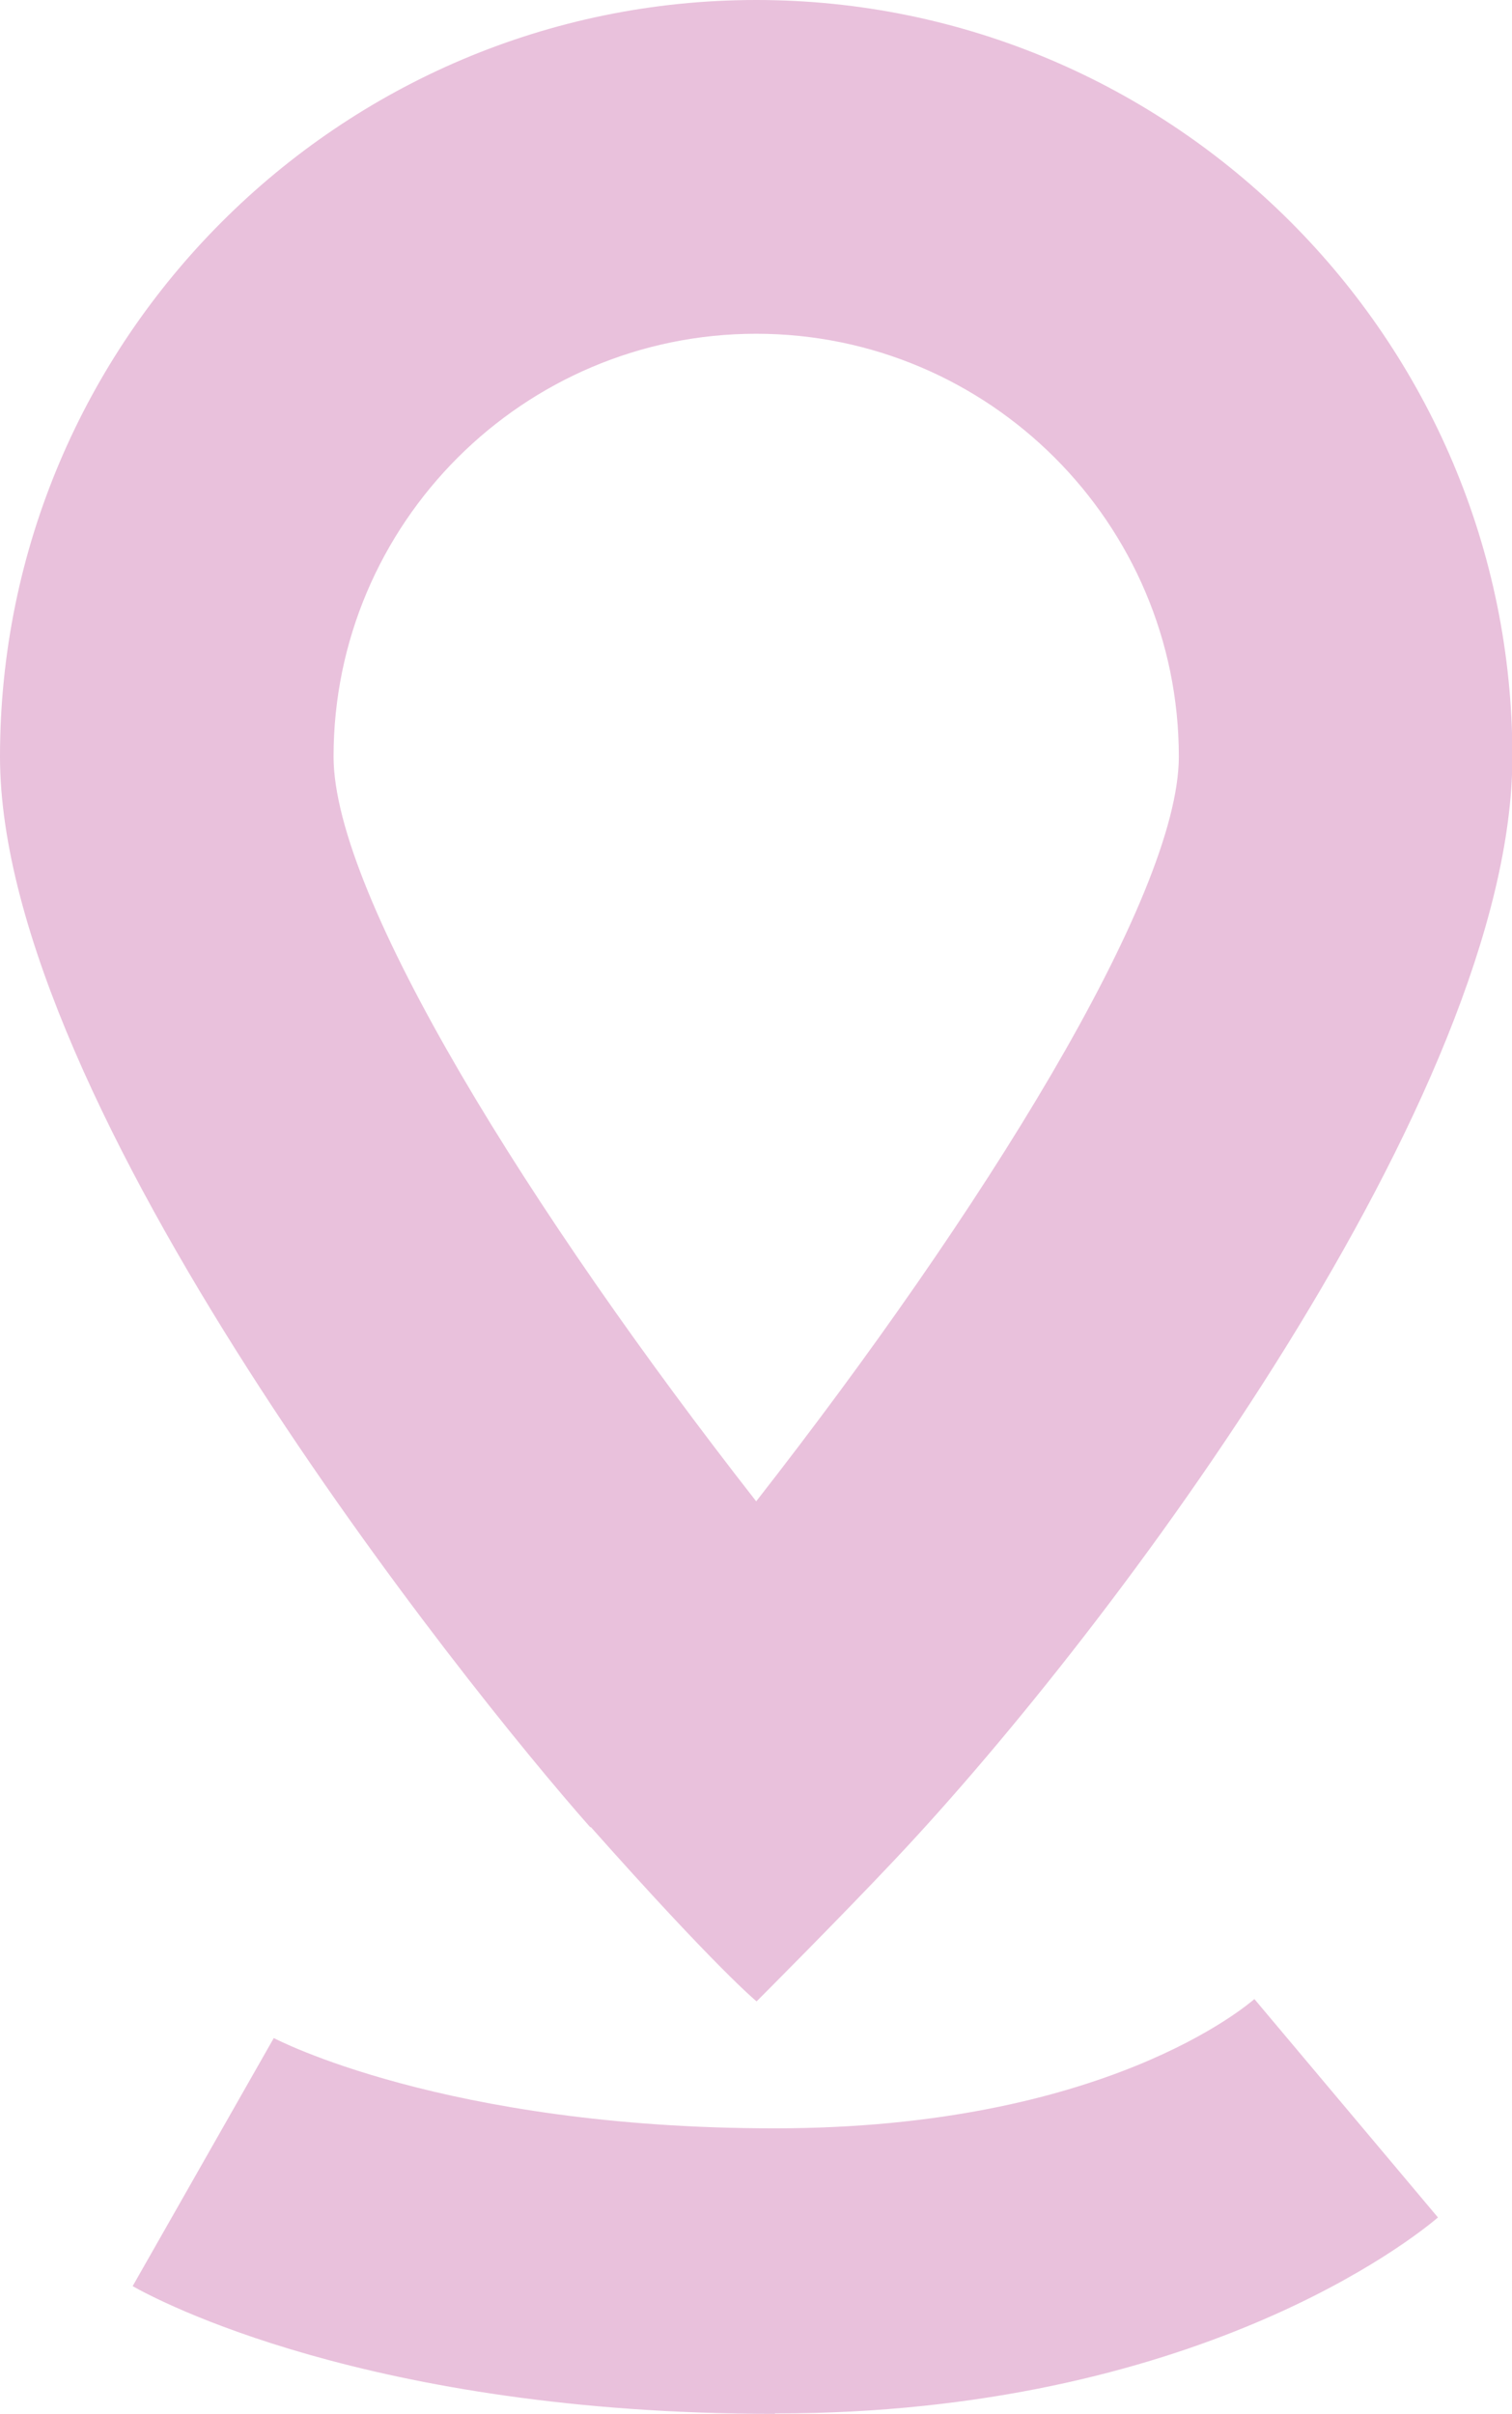 <?xml version="1.0" encoding="UTF-8"?><svg id="b" xmlns="http://www.w3.org/2000/svg" viewBox="0 0 39.21 62.56"><g id="c"><path d="M20.09,62.56c-10.54,0-16.05-2.97-16.65-3.31l3.66-6.43s4.41,2.34,12.99,2.34,12.27-3.21,12.44-3.35l4.76,5.66c-.61.52-6.29,5.08-17.19,5.08" style="fill:#e9c1dc;"/><path d="M15.31,47.36C12.05,43.68,0,28.63,0,19.61,0,8.8,8.8,0,19.61,0s19.61,8.8,19.61,19.61c0,8.7-10.3,22.53-16,28.57-1.45,1.54-3.6,3.69-3.6,3.69,0,0-1.03-.84-4.3-4.52M19.61,8.65c-6.04,0-10.96,4.92-10.96,10.96,0,3.63,5.14,11.86,10.96,19.3,5.82-7.44,10.96-15.67,10.96-19.3,0-6.04-4.92-10.96-10.96-10.96" style="fill:#e9c1dc;"/></g></svg>
